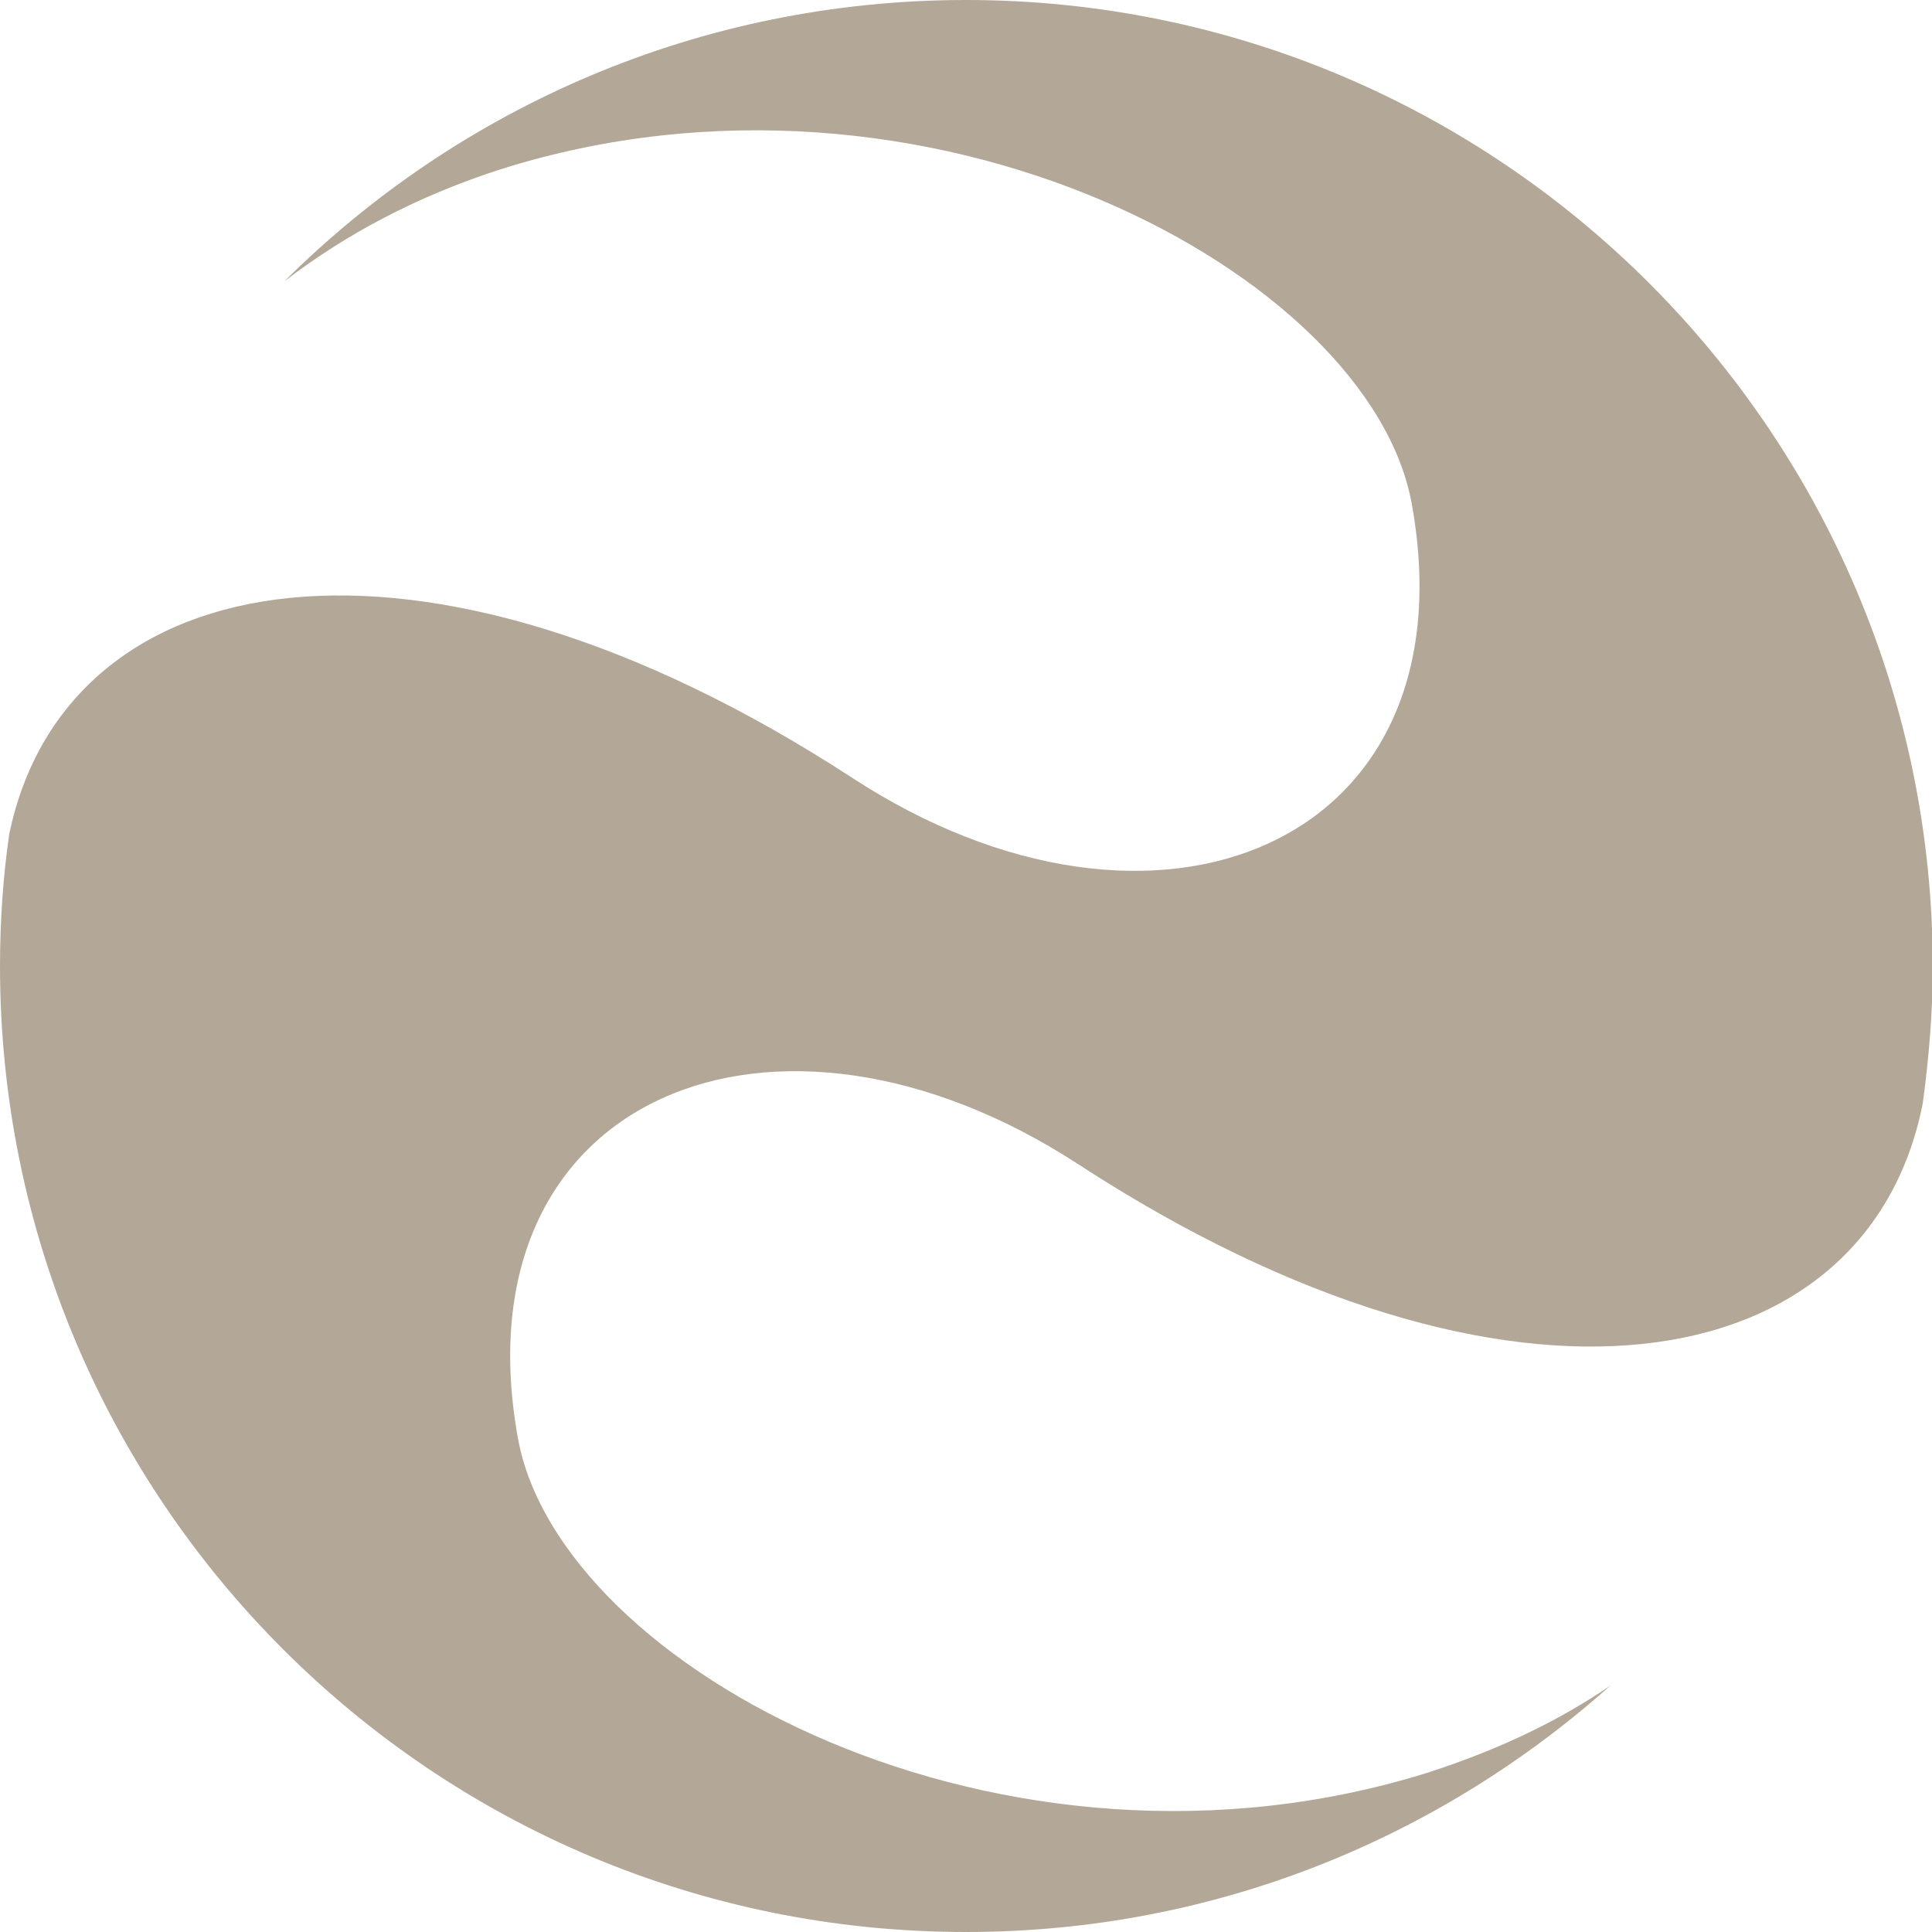 <?xml version="1.0" encoding="utf-8"?>
<!-- Generator: Adobe Illustrator 25.4.1, SVG Export Plug-In . SVG Version: 6.00 Build 0)  -->
<svg version="1.1" id="Layer_1" xmlns="http://www.w3.org/2000/svg" xmlns:xlink="http://www.w3.org/1999/xlink" x="0px" y="0px"
	 viewBox="0 0 250 250" style="enable-background:new 0 0 250 250;" xml:space="preserve">
<style type="text/css">
	.st0{fill:#B3A897;}
</style>
<g>
	<path class="st0" d="M182.7,65.3c7.9,44.1-33.2,61-72.5,35.3C54.4,64.3,8.6,72.5,1.2,107.9C0.4,113.4,0,119.2,0,125
		c0,69,55.9,125,125,125c32.1,0,61.2-12.1,83.4-31.9c-6.7,4.6-14.5,8.3-23.4,11.2C129.8,246.7,72.3,215.9,67,186
		c-7.9-44.1,33.2-61,72.6-35.3c56.1,36.5,102.1,28,109.2-7.9c0.8-5.9,1.3-11.8,1.3-17.8C250,56,194,0,125,0
		C90.6,0,59.4,13.9,36.8,36.4c7.8-6,17.1-11,28-14.5C119.9,4.5,177.4,35.4,182.7,65.3z"/>
</g>
</svg>
